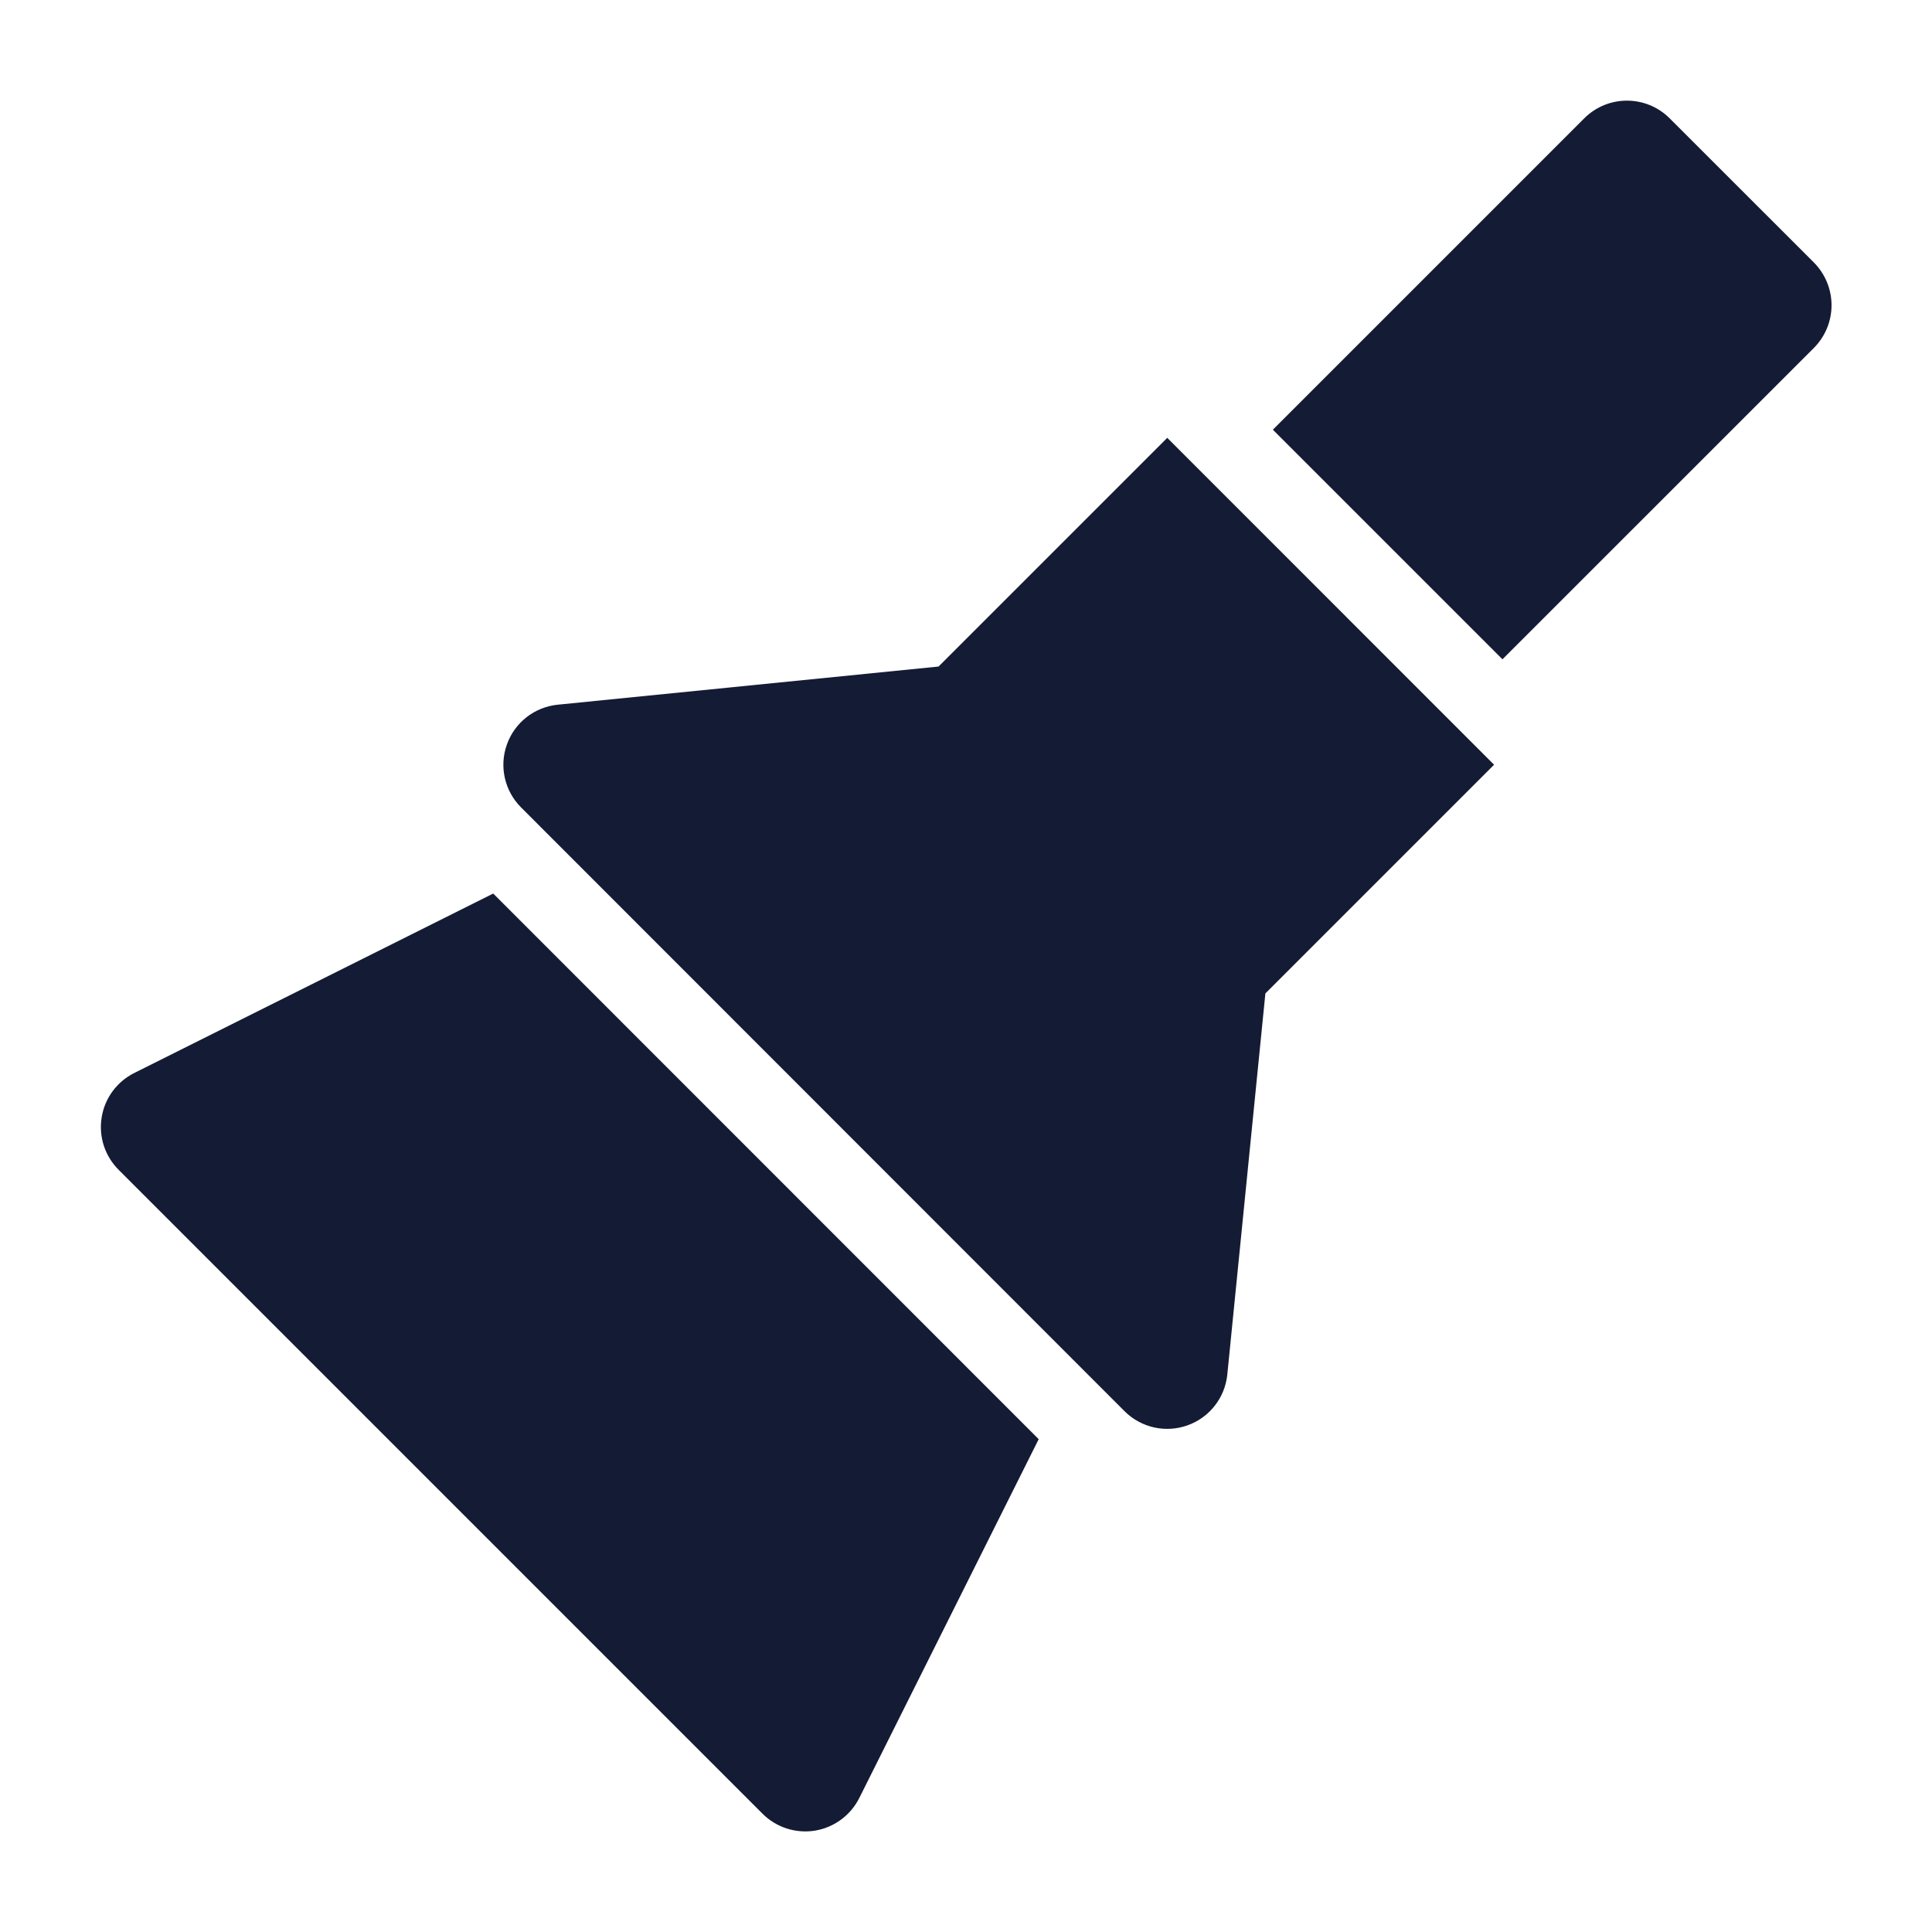 <svg width="24" height="24" viewBox="0 0 24 24" fill="none" xmlns="http://www.w3.org/2000/svg">
<path d="M15.719 12.341L15.246 17.075C15.217 17.363 15.025 17.609 14.752 17.706C14.479 17.804 14.174 17.735 13.969 17.53L6.473 10.03C6.268 9.825 6.199 9.521 6.297 9.248C6.394 8.975 6.64 8.783 6.928 8.754L11.659 8.28L14.5 5.439L18.56 9.5L15.719 12.341Z" fill="#141B34"/>
<path d="M6.127 11.1L1.668 13.329C1.452 13.437 1.301 13.642 1.263 13.88C1.224 14.118 1.302 14.36 1.473 14.531L9.473 22.531C9.643 22.701 9.885 22.779 10.123 22.741C10.361 22.702 10.566 22.551 10.674 22.336L12.903 17.878L6.127 11.1Z" fill="#141B34"/>
<path d="M20.741 1.47C20.448 1.177 19.973 1.177 19.68 1.47L15.812 5.338L18.664 8.19L22.533 4.322C22.673 4.181 22.752 3.991 22.752 3.792C22.752 3.593 22.673 3.402 22.533 3.261L20.741 1.47Z" fill="#141B34"/>
</svg>
